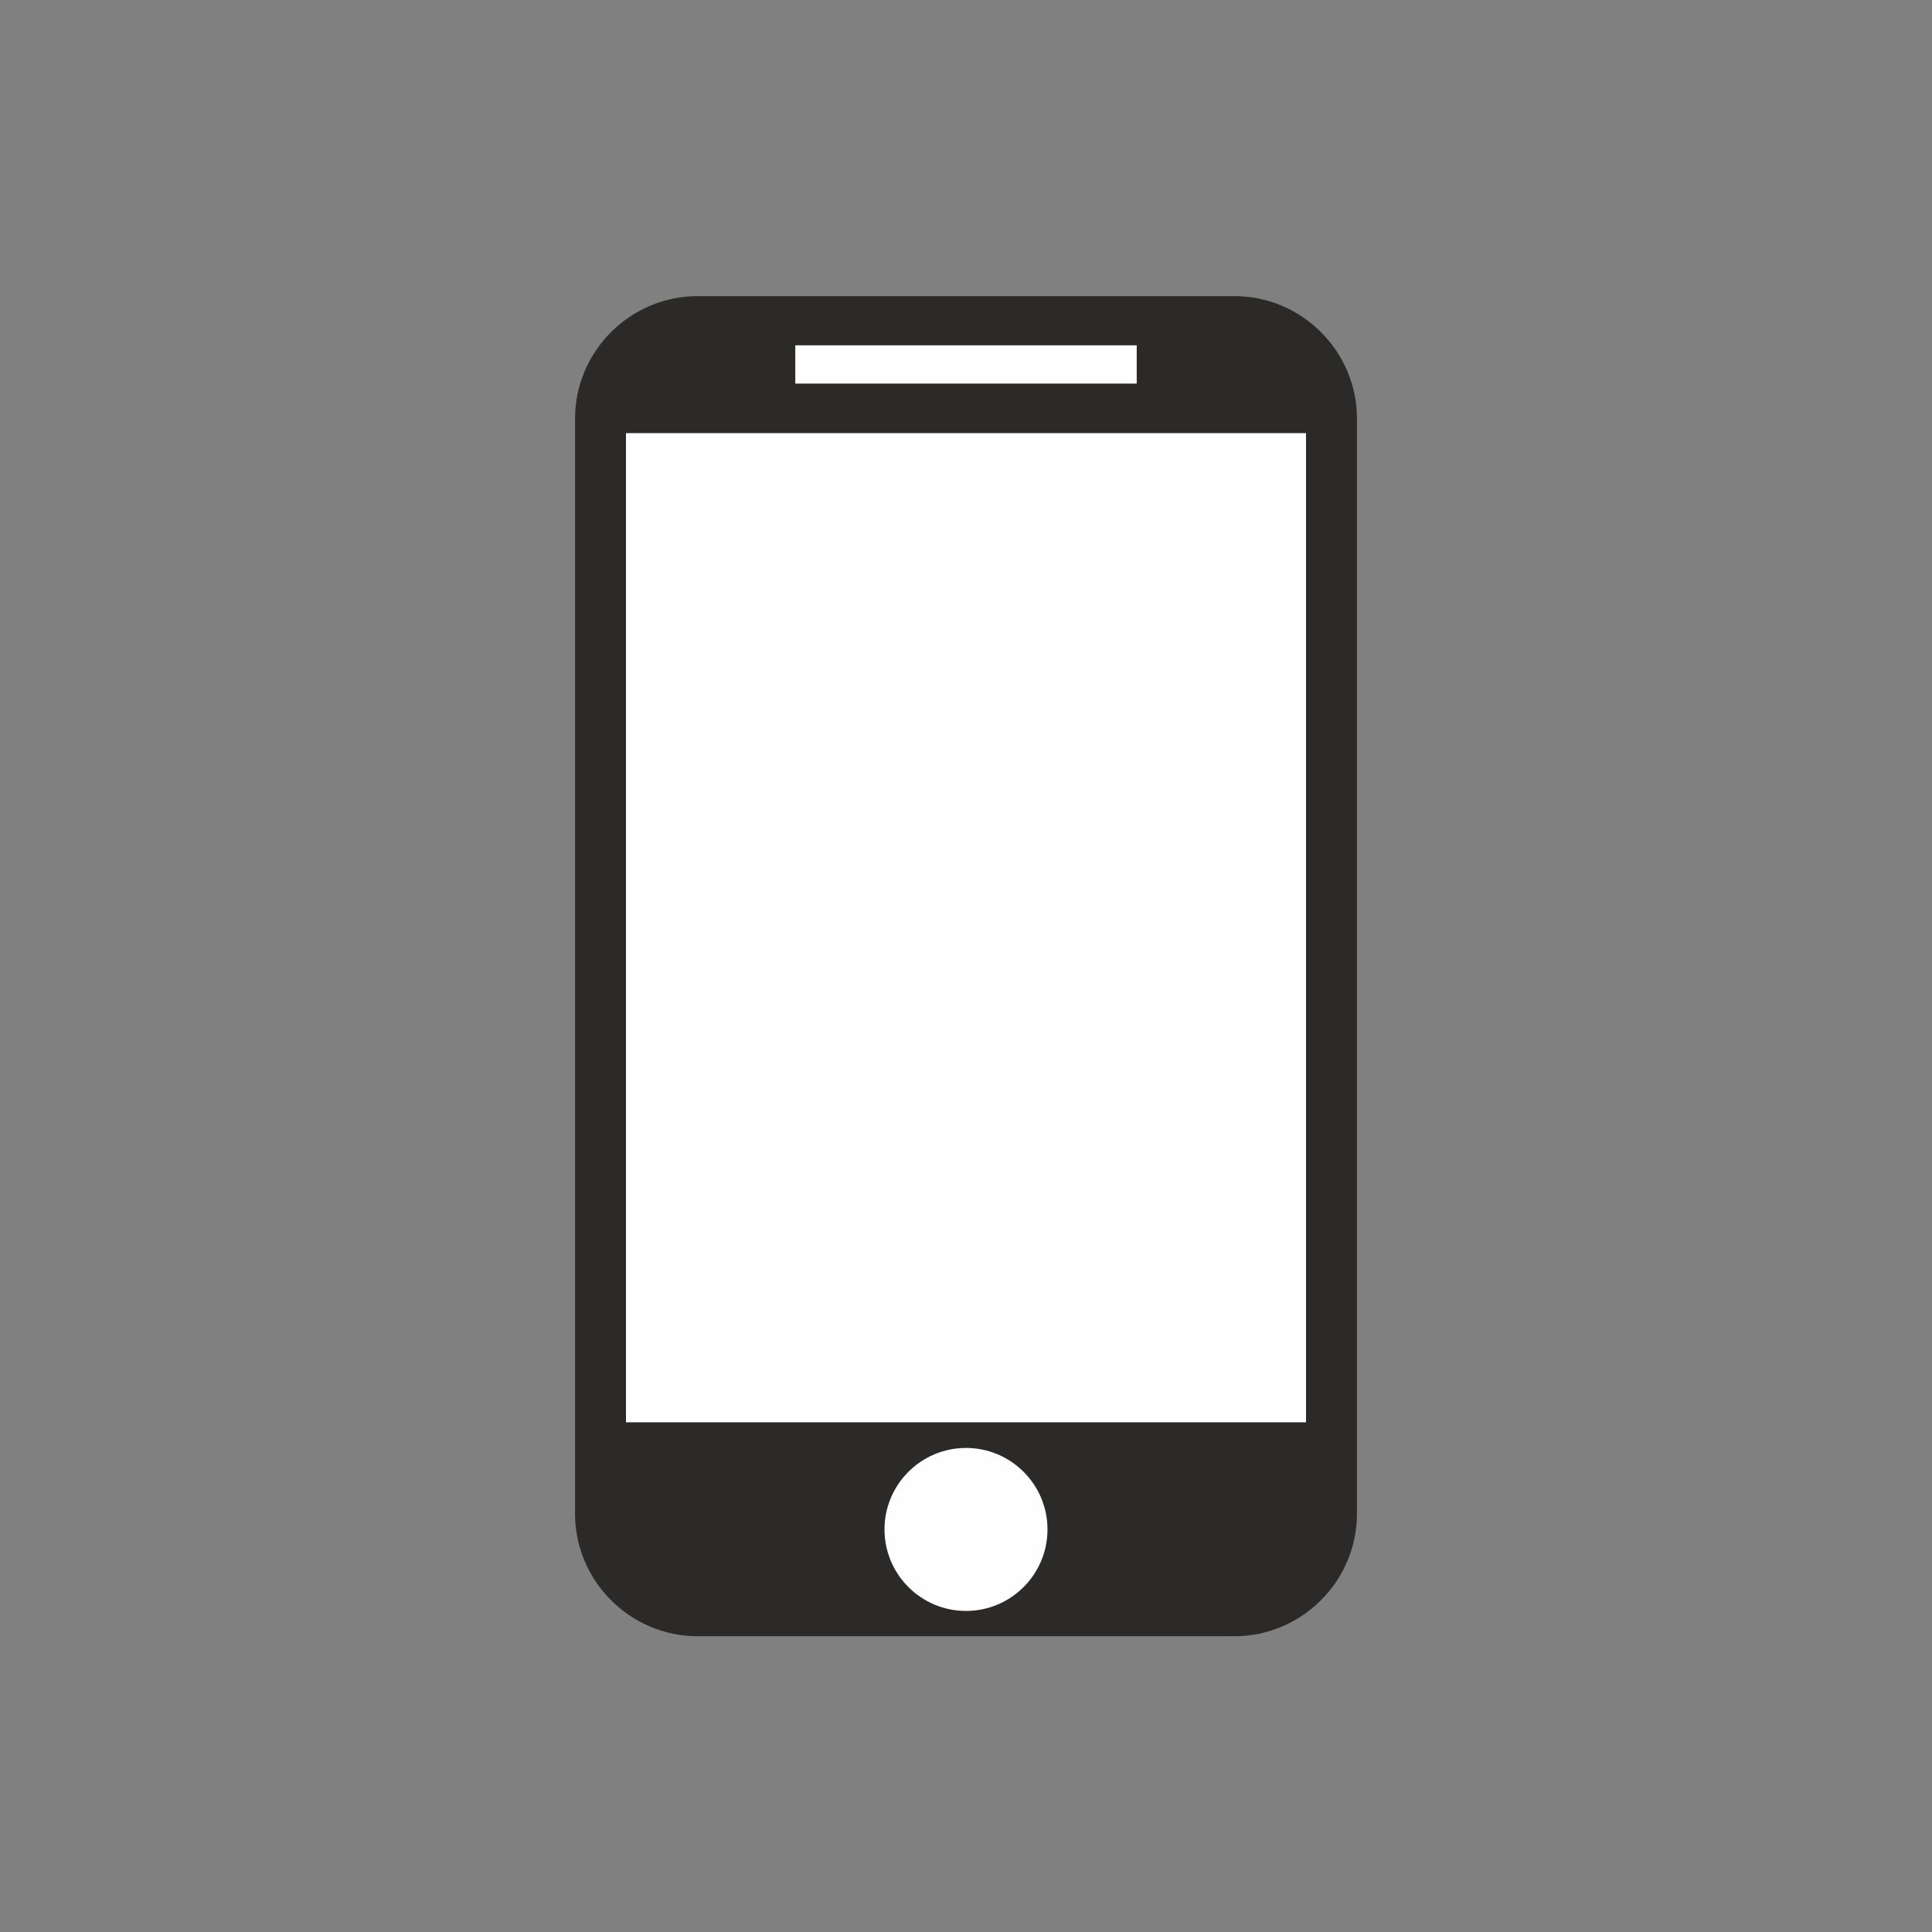 <?xml version="1.0" encoding="UTF-8"?>
<!DOCTYPE svg PUBLIC "-//W3C//DTD SVG 1.1//EN" "http://www.w3.org/Graphics/SVG/1.1/DTD/svg11.dtd">
<!-- Creator: CorelDRAW X6 -->
<svg xmlns="http://www.w3.org/2000/svg" xml:space="preserve" width="55mm" height="55mm" version="1.1" style="shape-rendering:geometricPrecision; text-rendering:geometricPrecision; image-rendering:optimizeQuality; fill-rule:evenodd; clip-rule:evenodd"
viewBox="0 0 5500 5500"
 xmlns:xlink="http://www.w3.org/1999/xlink">
 <rect x="0" y="0" width="5500" height="5500" fill="#808080" stroke="none"/>
 <defs>
  <style type="text/css">
   <![CDATA[
    .fil0 {fill:#2B2A29}
    .fil1 {fill:#FEFEFE}
   ]]>
  </style>
 </defs>
 <g id="Layer_x0020_1">
  <path class="fil0" d="M3514 4658l-1528 0c-192,0 -349,-157 -349,-349l0 -3117c0,-192 157,-349 349,-349l1528 0c192,0 349,157 349,349l0 3117c0,192 -157,349 -349,349z"/>
  <path class="fil1" d="M2750 4586c128,0 232,-104 232,-232 0,-128 -104,-232 -232,-232 -128,0 -232,104 -232,232 0,128 104,232 232,232z"/>
  <polygon class="fil1" points="1782,1233 3718,1233 3718,4049 1782,4049 "/>
  <polygon class="fil1" points="3236,983 2264,983 2264,1092 3236,1092 "/>
 </g>
</svg>
